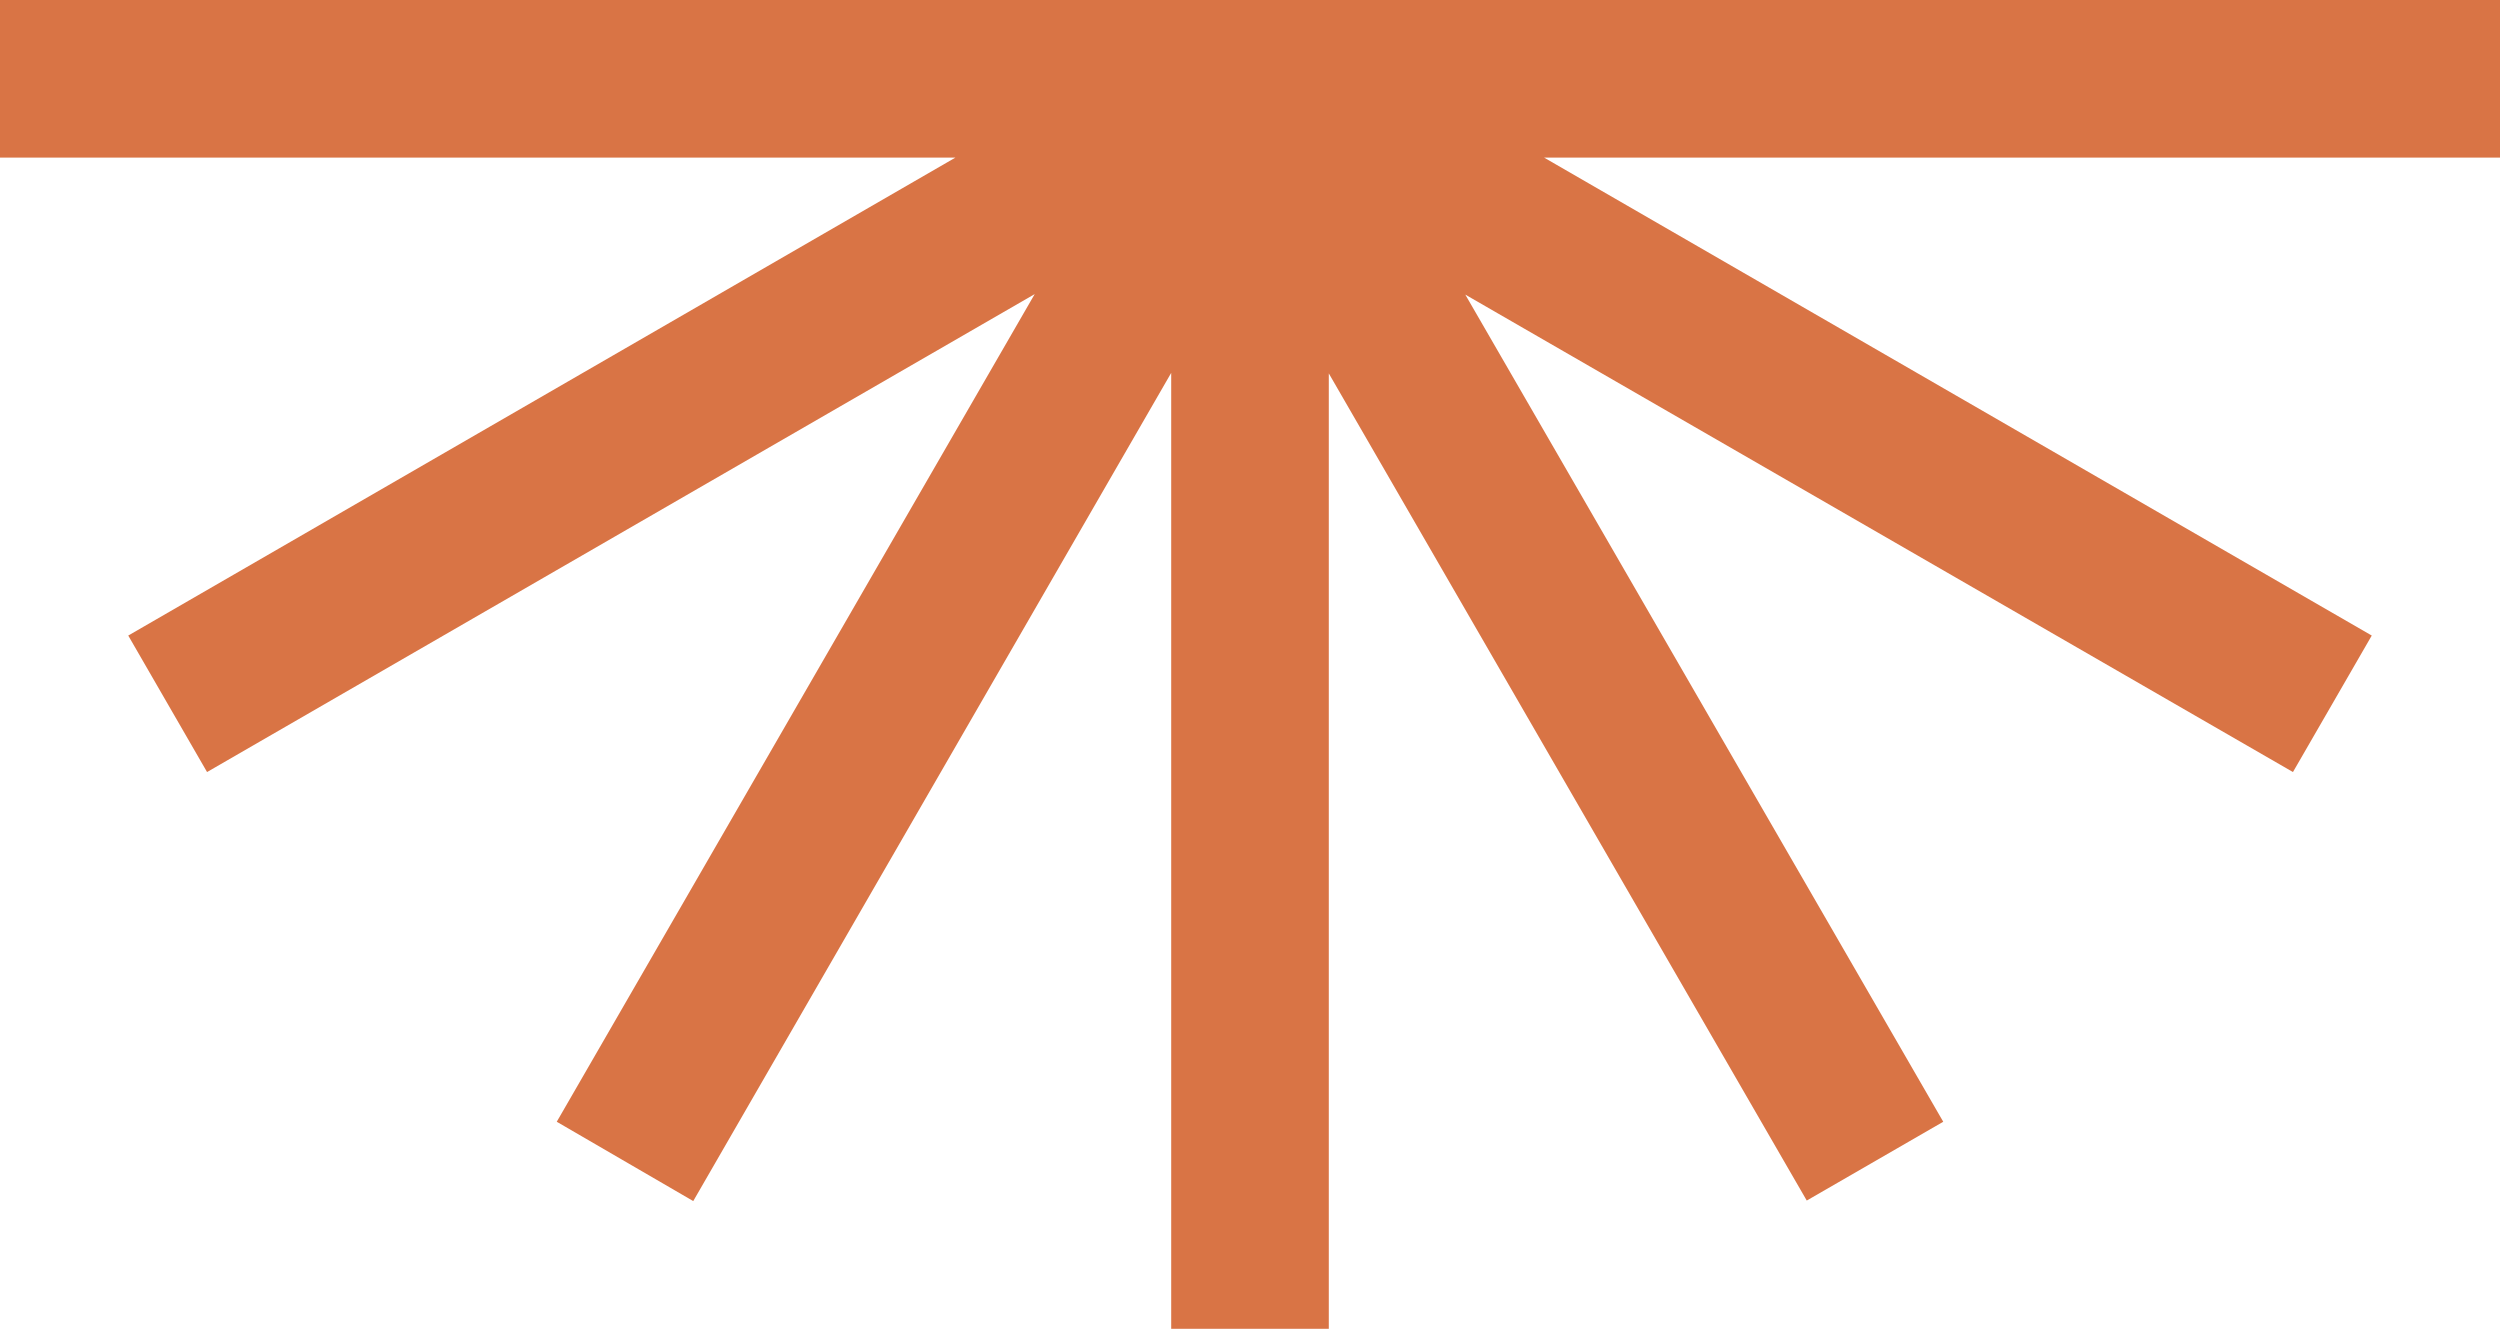 <?xml version="1.0" encoding="utf-8"?>
<!-- Generator: Adobe Illustrator 25.2.0, SVG Export Plug-In . SVG Version: 6.00 Build 0)  -->
<svg version="1.1" id="Calque_1" xmlns="http://www.w3.org/2000/svg" xmlns:xlink="http://www.w3.org/1999/xlink" x="0px" y="0px"
	 viewBox="0 0 485.4 258" style="enable-background:new 0 0 485.4 258;" xml:space="preserve">
<style type="text/css">
	.st0{fill:#D97445;}
</style>
<polygon class="st0" points="0,30.6 185.5,30.6 24.9,123.4 40.2,149.9 200.9,57.1 108.1,217.8 134.6,233.2 227.4,72.4 227.4,258 
	258,258 258,72.5 350.8,233.1 377.3,217.8 284.5,57.2 445.2,149.9 460.5,123.4 299.8,30.6 485.4,30.6 485.4,0 0,0 "/>
</svg>
